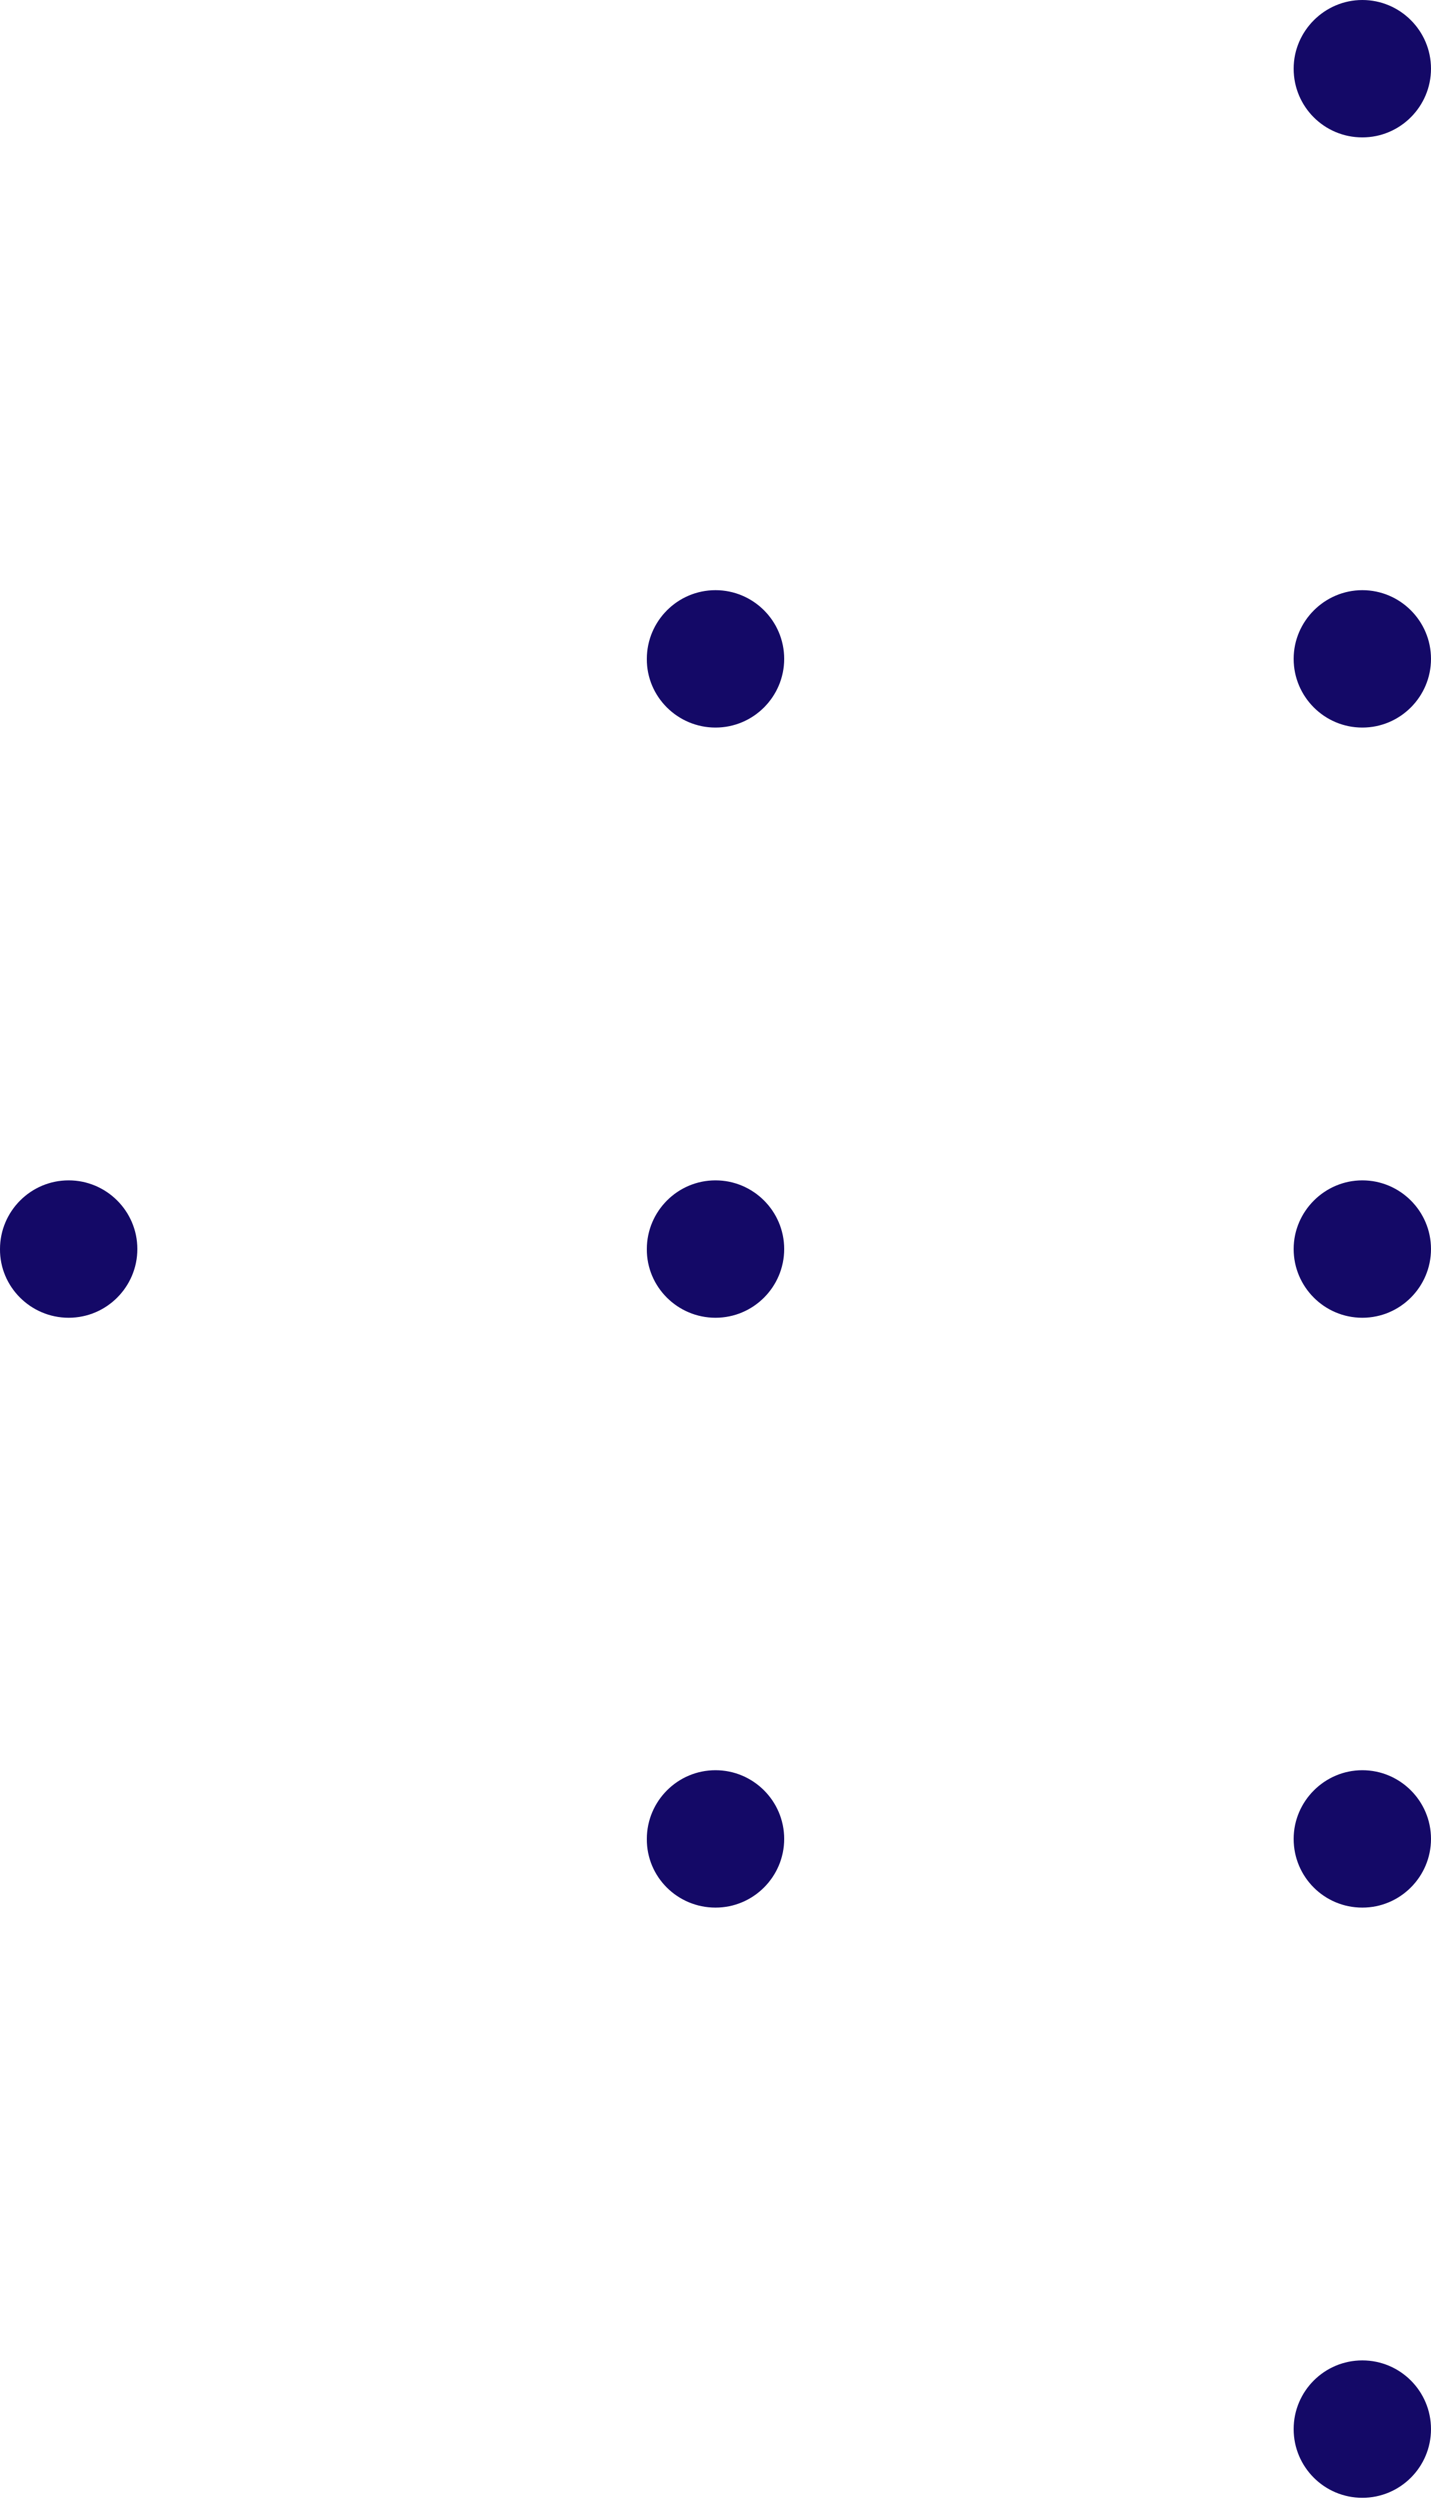 <svg width="67" height="117" viewBox="0 0 67 117" fill="none" xmlns="http://www.w3.org/2000/svg">
<path d="M63.785 6.431C65.564 6.431 67 4.98 67 3.215C67 1.436 65.549 0 63.785 0C62.02 0 60.569 1.451 60.569 3.215C60.569 4.995 62.005 6.431 63.785 6.431Z" fill="#140967"/>
<path d="M63.785 34.053C65.564 34.053 67 32.603 67 30.838C67 29.058 65.549 27.622 63.785 27.622C62.02 27.622 60.569 29.073 60.569 30.838C60.569 32.603 62.005 34.053 63.785 34.053Z" fill="#140967"/>
<path d="M33.5 34.053C35.28 34.053 36.716 32.602 36.716 30.838C36.716 29.058 35.265 27.622 33.5 27.622C31.721 27.622 30.285 29.073 30.285 30.838C30.27 32.602 31.721 34.053 33.5 34.053Z" fill="#140967"/>
<path d="M63.785 61.676C65.564 61.676 67 60.225 67 58.46C67 56.681 65.549 55.245 63.785 55.245C62.02 55.245 60.569 56.696 60.569 58.46C60.569 60.225 62.005 61.676 63.785 61.676Z" fill="#140967"/>
<path d="M33.5 61.676C35.28 61.676 36.716 60.225 36.716 58.46C36.716 56.681 35.265 55.245 33.5 55.245C31.721 55.245 30.285 56.696 30.285 58.46C30.27 60.225 31.721 61.676 33.5 61.676Z" fill="#140967"/>
<path d="M3.215 61.676C4.995 61.676 6.431 60.225 6.431 58.46C6.431 56.681 4.98 55.245 3.215 55.245C1.436 55.245 0 56.696 0 58.46C-0.015 60.225 1.436 61.676 3.215 61.676Z" fill="#140967"/>
<path d="M63.785 89.283C65.564 89.283 67 87.832 67 86.068C67 84.288 65.549 82.852 63.785 82.852C62.02 82.852 60.569 84.303 60.569 86.068C60.569 87.847 62.005 89.283 63.785 89.283Z" fill="#140967"/>
<path d="M33.5 89.283C35.28 89.283 36.716 87.832 36.716 86.068C36.716 84.288 35.265 82.852 33.5 82.852C31.721 82.852 30.285 84.303 30.285 86.068C30.27 87.847 31.721 89.283 33.5 89.283Z" fill="#140967"/>
<path d="M63.785 116.906C62.009 116.906 60.569 115.466 60.569 113.691C60.569 111.915 62.009 110.475 63.785 110.475C65.56 110.475 67 111.915 67 113.691C67 115.466 65.56 116.906 63.785 116.906Z" fill="#140967"/>
</svg>
